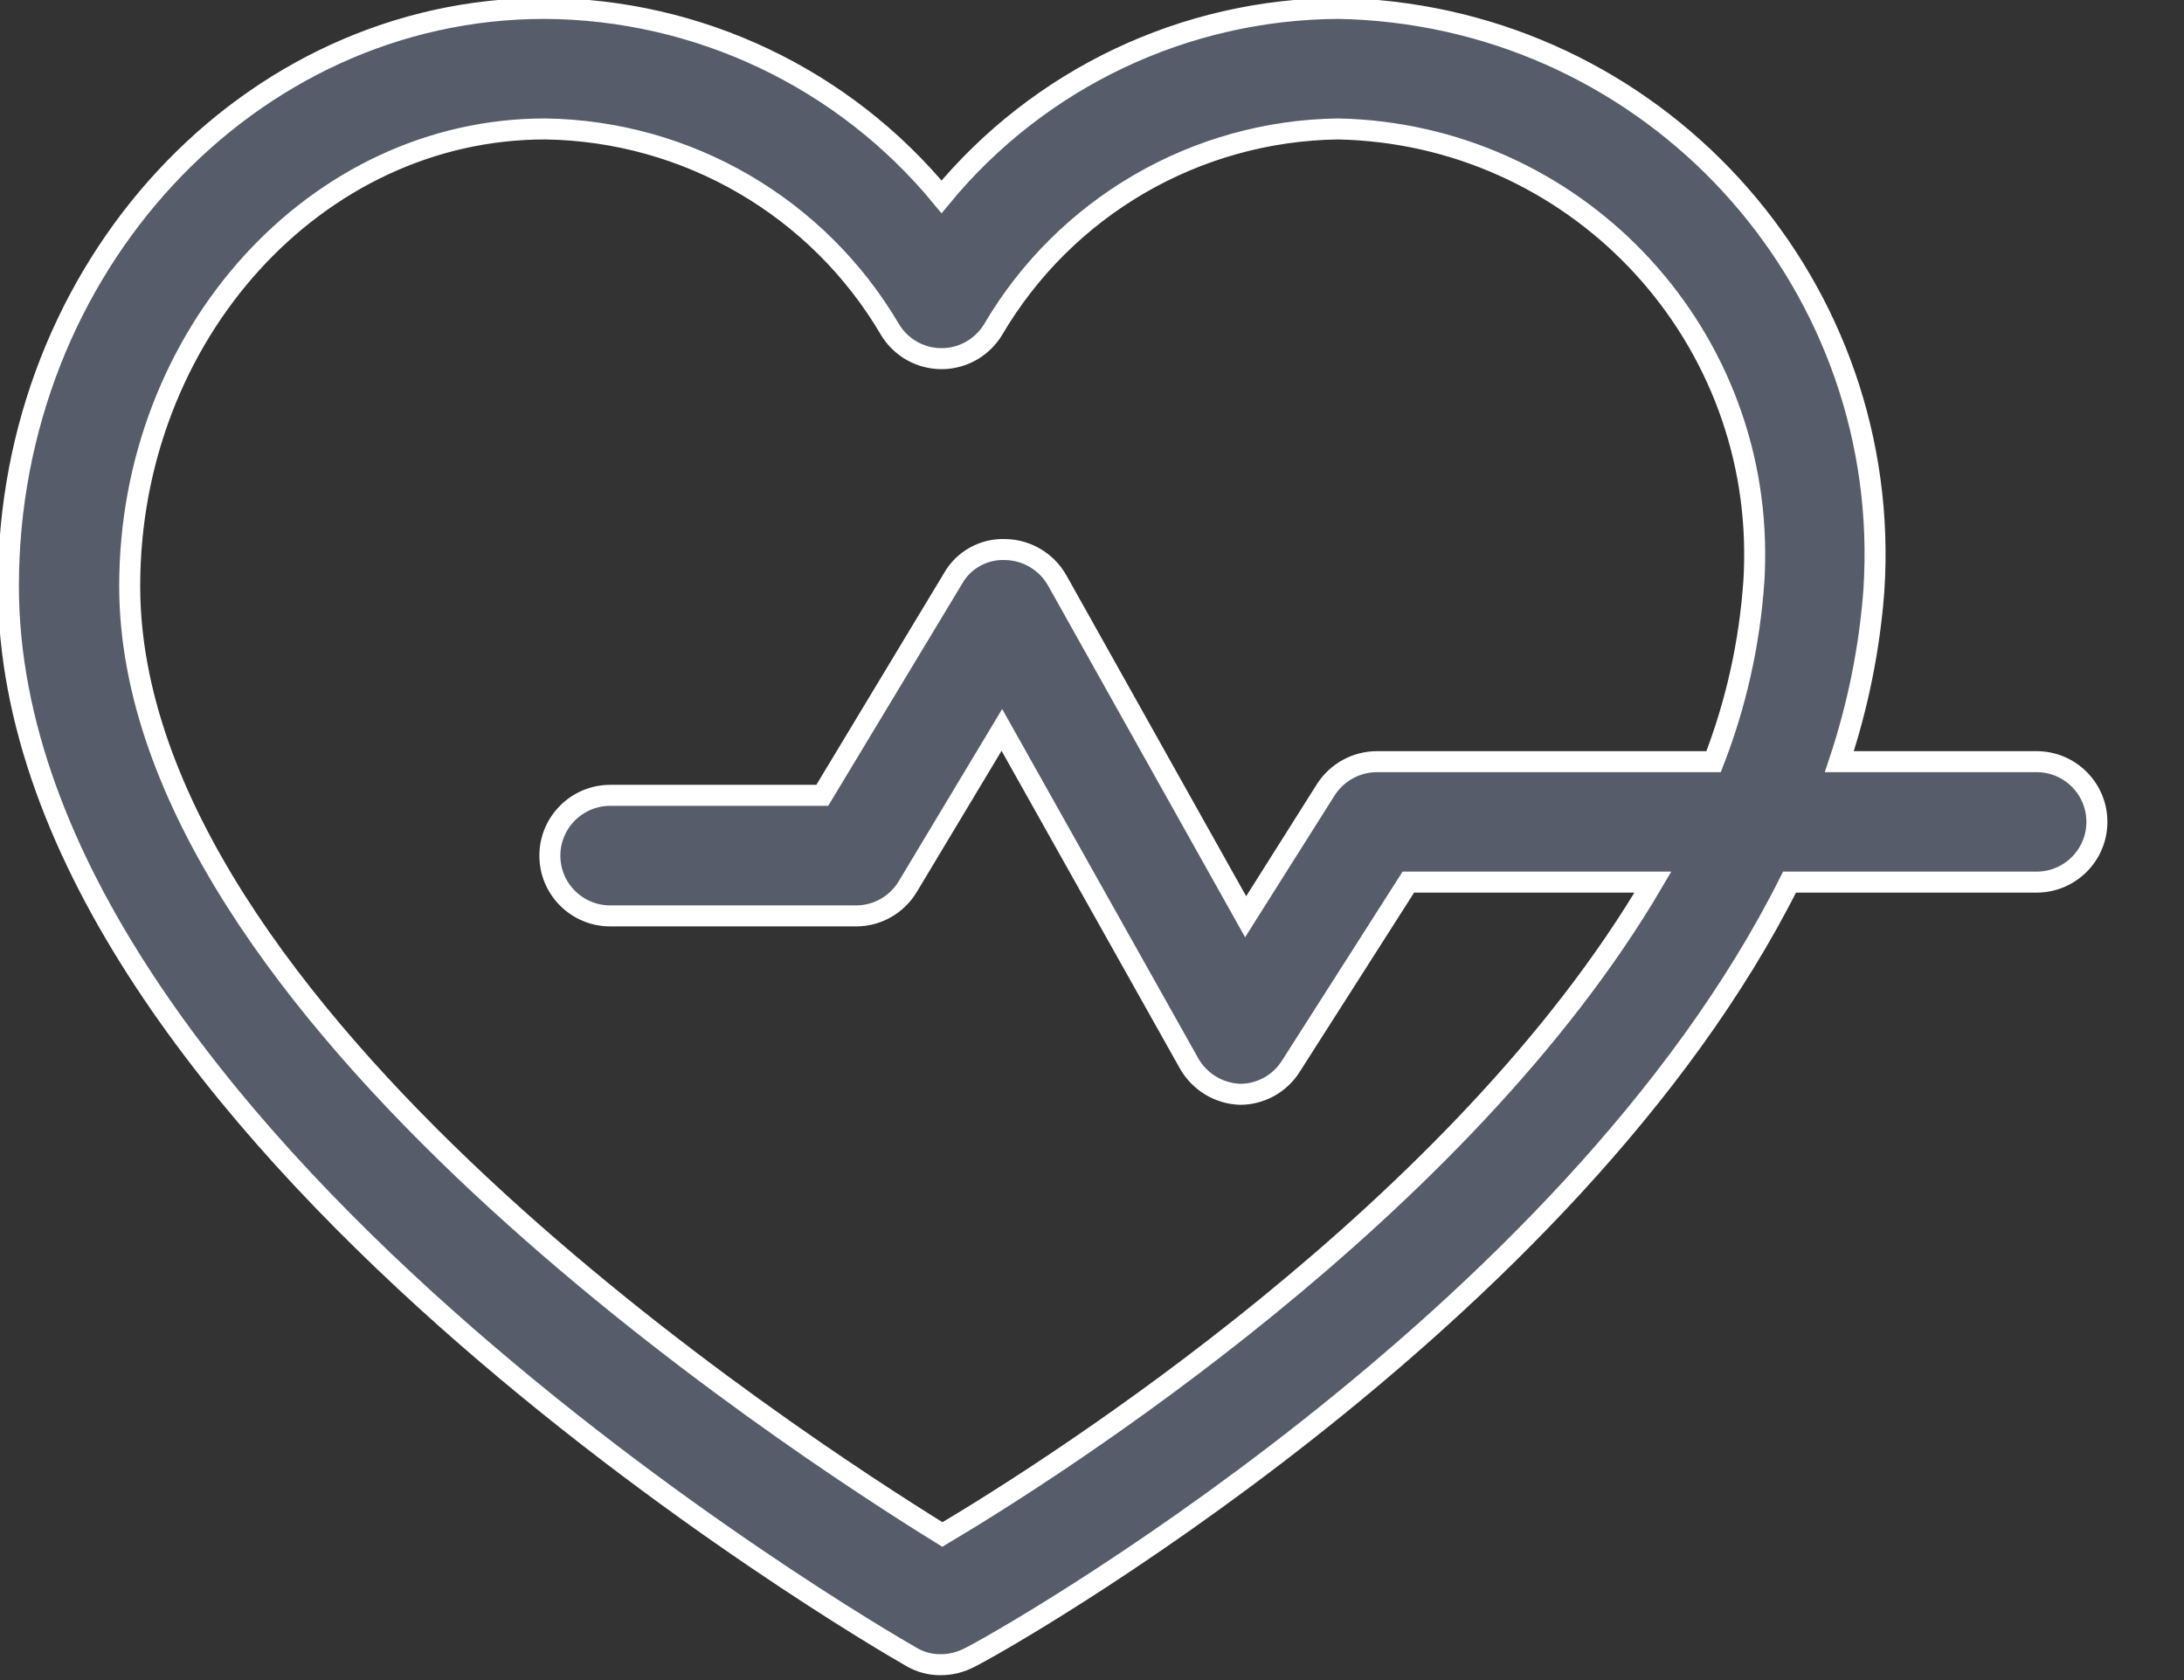 <?xml version="1.0" encoding="UTF-8"?> <svg xmlns="http://www.w3.org/2000/svg" xmlns:xlink="http://www.w3.org/1999/xlink" width="26px" height="20px" viewBox="0 0 26 20"><rect x="0" y="0" width="26" height="20" fill="#333333" stroke="none"/><!-- Generator: Sketch 52.6 (67491) - http://www.bohemiancoding.com/sketch --><title>healthcare_icon</title><desc>Created with Sketch.</desc><g id="healthcare_icon" stroke="none" stroke-width="1" fill="none" fill-rule="evenodd"><g transform="translate(-0, 0)"><path d="M11.219,18.267 C9.44,17.167 1.544,12.036 1.544,6.977 C1.544,3.979 3.764,1.535 6.489,1.535 C8.182,1.558 9.74,2.465 10.597,3.926 C10.803,4.264 11.245,4.371 11.583,4.164 C11.68,4.104 11.762,4.023 11.821,3.926 C12.678,2.465 14.236,1.558 15.929,1.535 C18.726,1.592 20.945,3.906 20.888,6.702 C20.887,6.776 20.884,6.851 20.879,6.924 C20.828,7.659 20.667,8.381 20.4,9.067 L16.393,9.067 C16.148,9.067 15.92,9.191 15.786,9.397 L14.829,10.913 L12.586,6.91 C12.46,6.687 12.226,6.547 11.969,6.542 C11.712,6.531 11.468,6.666 11.343,6.891 L9.789,9.468 L7.264,9.468 C6.868,9.468 6.546,9.79 6.546,10.186 C6.546,10.582 6.868,10.903 7.264,10.903 L10.196,10.903 C10.446,10.902 10.678,10.769 10.807,10.554 L11.927,8.689 L14.155,12.658 C14.28,12.878 14.509,13.018 14.763,13.027 C15.006,13.027 15.234,12.902 15.365,12.696 L16.766,10.501 L19.678,10.501 C17.388,14.403 12.563,17.469 11.219,18.267 M24.245,9.067 L21.897,9.067 C22.117,8.407 22.256,7.723 22.308,7.03 C22.544,3.445 19.83,0.349 16.245,0.113 C16.14,0.106 16.035,0.102 15.929,0.1 C14.101,0.111 12.372,0.932 11.209,2.343 C10.044,0.93 8.311,0.108 6.48,0.1 C2.96,0.1 0.1,3.184 0.1,6.977 C0.1,13.475 10.405,19.472 10.845,19.721 C10.952,19.785 11.075,19.819 11.2,19.817 C11.32,19.817 11.438,19.787 11.544,19.731 C11.902,19.559 18.684,15.733 21.304,10.501 L24.245,10.501 C24.641,10.501 24.963,10.18 24.963,9.784 C24.963,9.387 24.641,9.067 24.245,9.067" id="Fill-1" fill="#575C6B"></path><path d="M11.219,18.267 C9.44,17.167 1.544,12.036 1.544,6.977 C1.544,3.979 3.764,1.535 6.489,1.535 C8.182,1.558 9.74,2.465 10.597,3.926 C10.803,4.264 11.245,4.371 11.583,4.164 C11.68,4.104 11.762,4.023 11.821,3.926 C12.678,2.465 14.236,1.558 15.929,1.535 C18.726,1.592 20.945,3.906 20.888,6.702 C20.887,6.776 20.884,6.851 20.879,6.924 C20.828,7.659 20.667,8.381 20.4,9.067 L16.393,9.067 C16.148,9.067 15.92,9.191 15.786,9.397 L14.829,10.913 L12.586,6.91 C12.46,6.687 12.226,6.547 11.969,6.542 C11.712,6.531 11.468,6.666 11.343,6.891 L9.789,9.468 L7.264,9.468 C6.868,9.468 6.546,9.79 6.546,10.186 C6.546,10.582 6.868,10.903 7.264,10.903 L10.196,10.903 C10.446,10.902 10.678,10.769 10.807,10.554 L11.927,8.689 L14.155,12.658 C14.28,12.878 14.509,13.018 14.763,13.027 C15.006,13.027 15.234,12.902 15.365,12.696 L16.766,10.501 L19.678,10.501 C17.388,14.403 12.563,17.469 11.219,18.267 Z M24.245,9.067 L21.897,9.067 C22.117,8.407 22.256,7.723 22.308,7.03 C22.544,3.445 19.83,0.349 16.245,0.113 C16.14,0.106 16.035,0.102 15.929,0.1 C14.101,0.111 12.372,0.932 11.209,2.343 C10.044,0.93 8.311,0.108 6.48,0.1 C2.96,0.1 0.1,3.184 0.1,6.977 C0.1,13.475 10.405,19.472 10.845,19.721 C10.952,19.785 11.075,19.819 11.2,19.817 C11.32,19.817 11.438,19.787 11.544,19.731 C11.902,19.559 18.684,15.733 21.304,10.501 L24.245,10.501 C24.641,10.501 24.963,10.18 24.963,9.784 C24.963,9.387 24.641,9.067 24.245,9.067 Z" id="Stroke-3" stroke="#FFFFFF" stroke-width="0.25"></path></g></g></svg> 